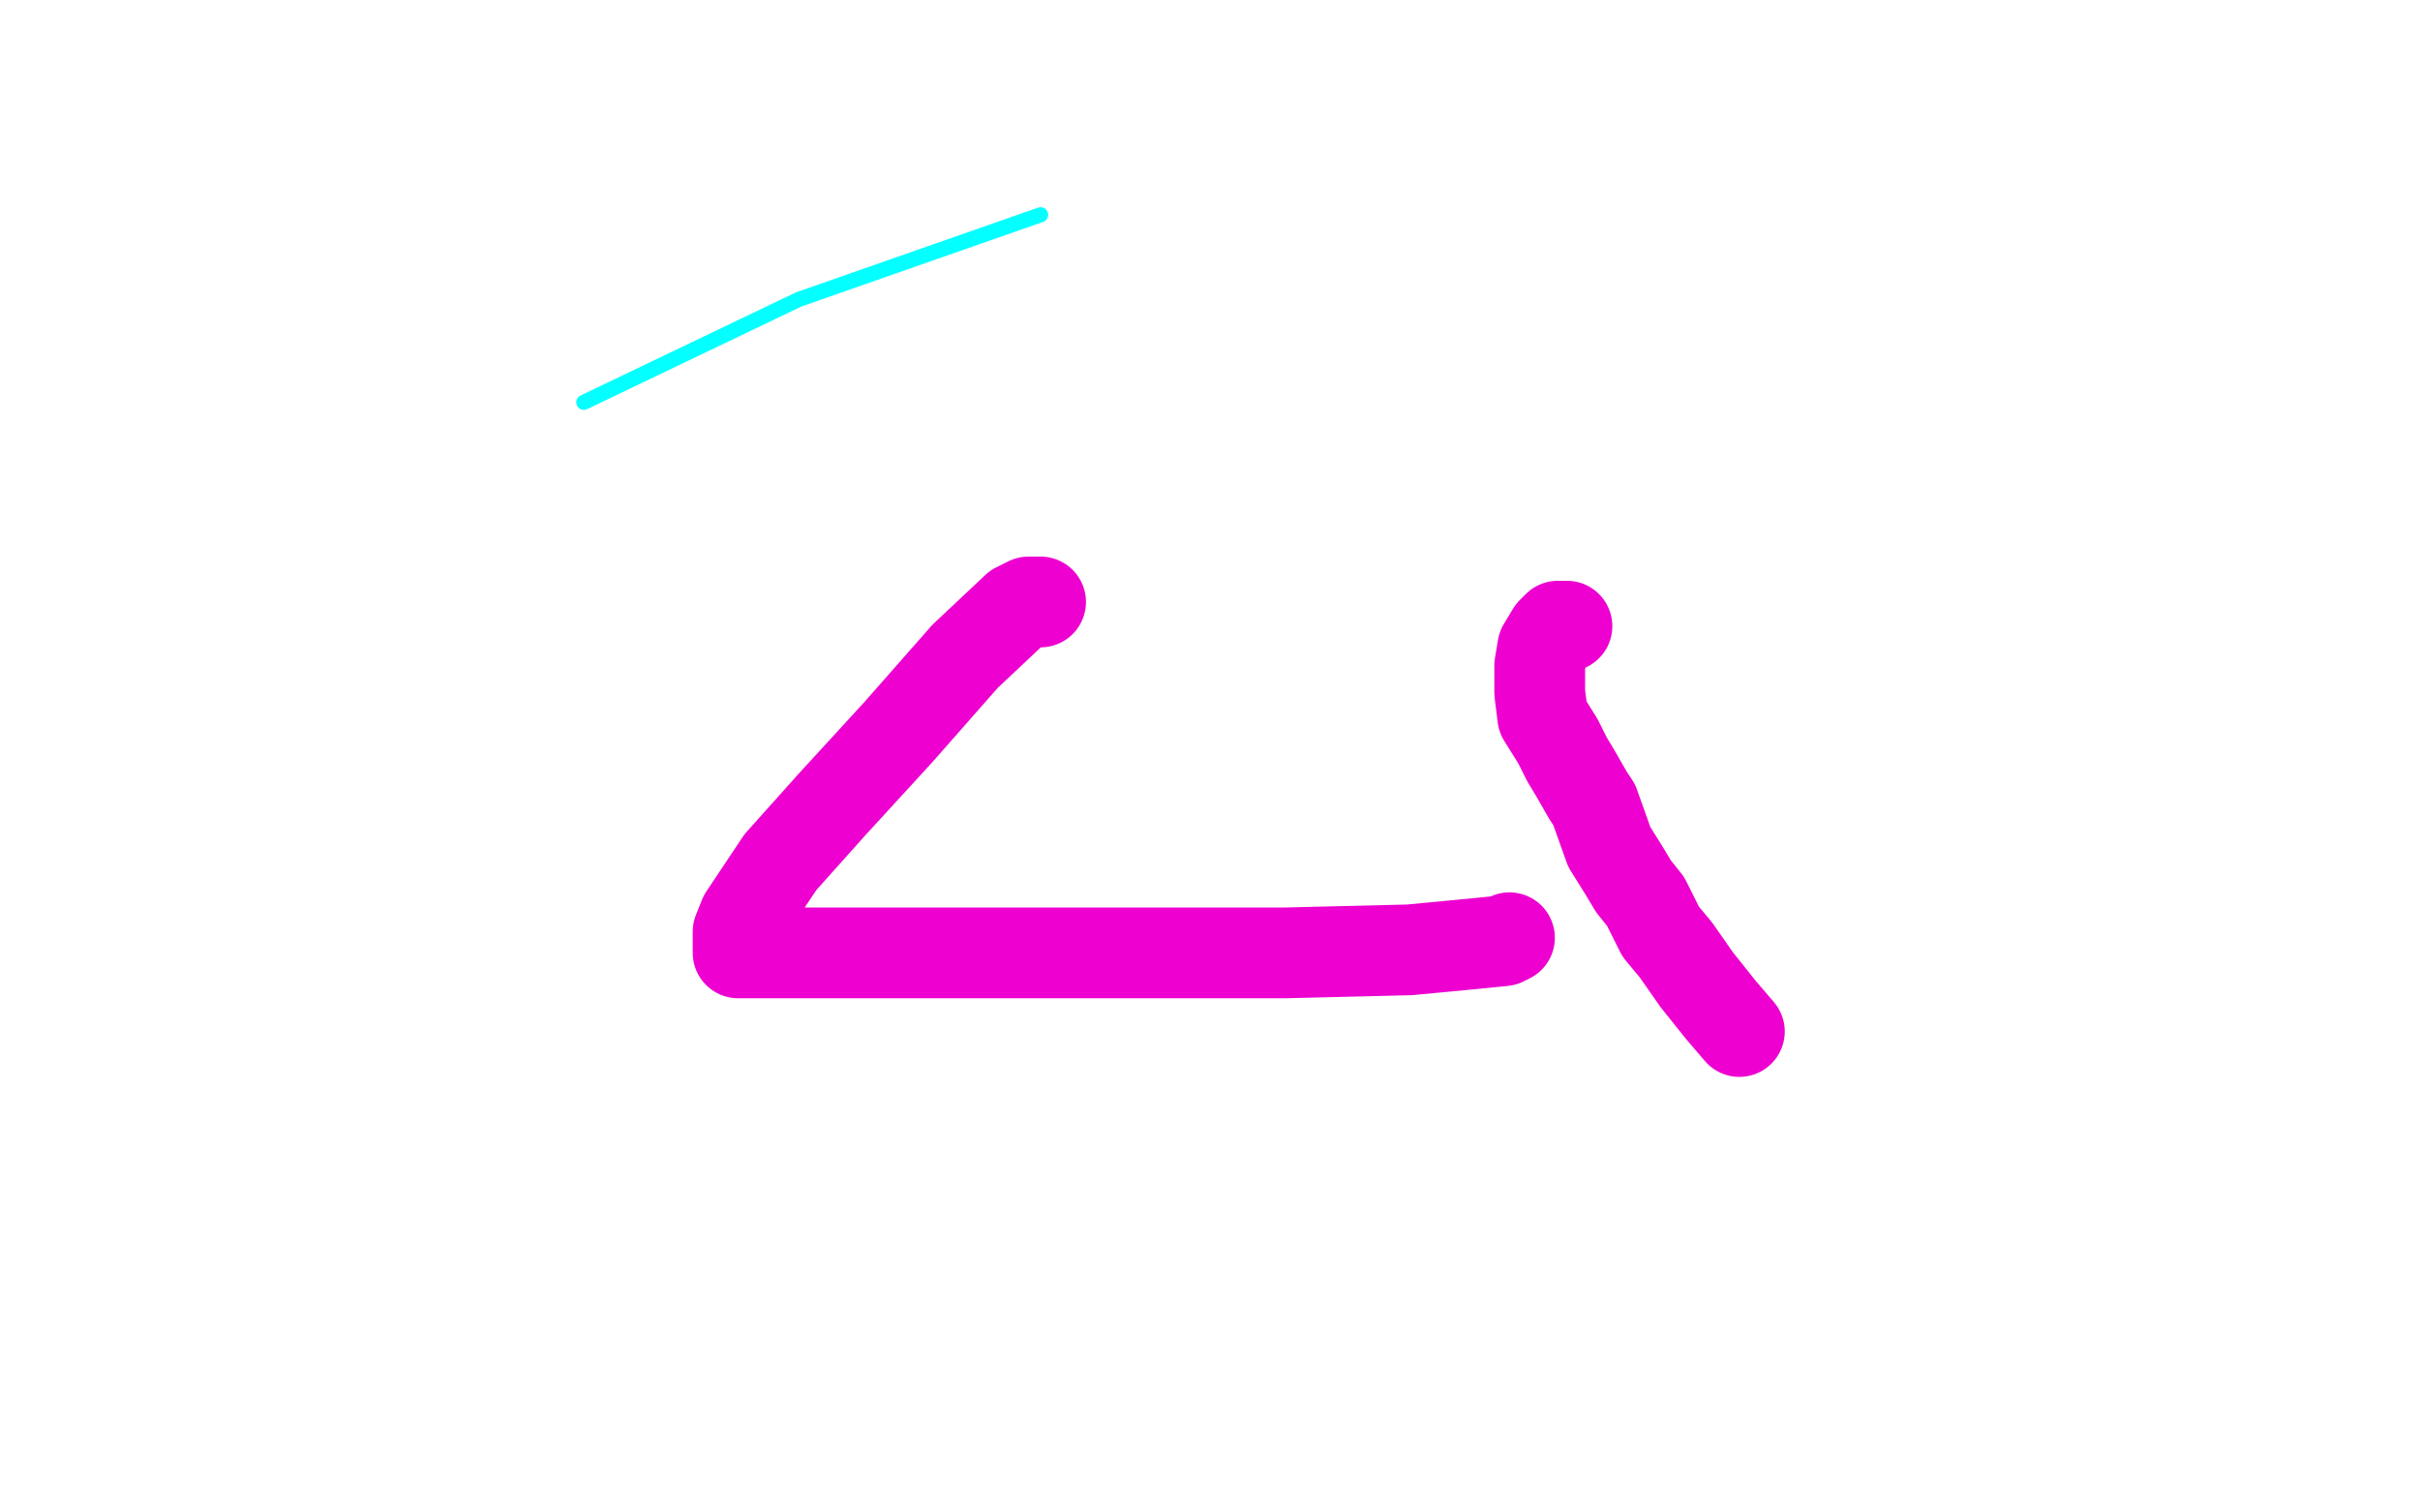 <?xml version="1.0" standalone="no"?>
<!DOCTYPE svg PUBLIC "-//W3C//DTD SVG 1.1//EN"
"http://www.w3.org/Graphics/SVG/1.1/DTD/svg11.dtd">

<svg width="800" height="500" version="1.1" xmlns="http://www.w3.org/2000/svg" xmlns:xlink="http://www.w3.org/1999/xlink" style="stroke-antialiasing: false"><desc>This SVG has been created on https://colorillo.com/</desc><rect x='0' y='0' width='800' height='500' style='fill: rgb(255,255,255); stroke-width:0' /><polyline points="344,199 342,199 342,199 340,199 340,199 336,201 336,201 319,217 319,217 297,242 297,242 275,266 275,266 258,285 258,285 246,303 244,308 244,313 244,315 246,315 252,315 263,315 280,315 352,315 425,315 466,314 487,312 497,311 499,310" style="fill: none; stroke: #ed00d0; stroke-width: 30; stroke-linejoin: round; stroke-linecap: round; stroke-antialiasing: false; stroke-antialias: 0; opacity: 1.0"/>
<polyline points="518,207 517,207 517,207 515,207 515,207 513,209 513,209 510,214 510,214 509,220 509,220 509,229 509,229 510,237 510,237 515,245 518,251 521,256 525,263 527,266 532,280 537,288 540,293 544,298 546,302 549,308 554,314 561,324 569,334 575,341" style="fill: none; stroke: #ed00d0; stroke-width: 30; stroke-linejoin: round; stroke-linecap: round; stroke-antialiasing: false; stroke-antialias: 0; opacity: 1.0"/>
<polyline points="344,71 264,99 264,99 193,133" style="fill: none; stroke: #03ffff; stroke-width: 5; stroke-linejoin: round; stroke-linecap: round; stroke-antialiasing: false; stroke-antialias: 0; opacity: 1.0"/>
</svg>
